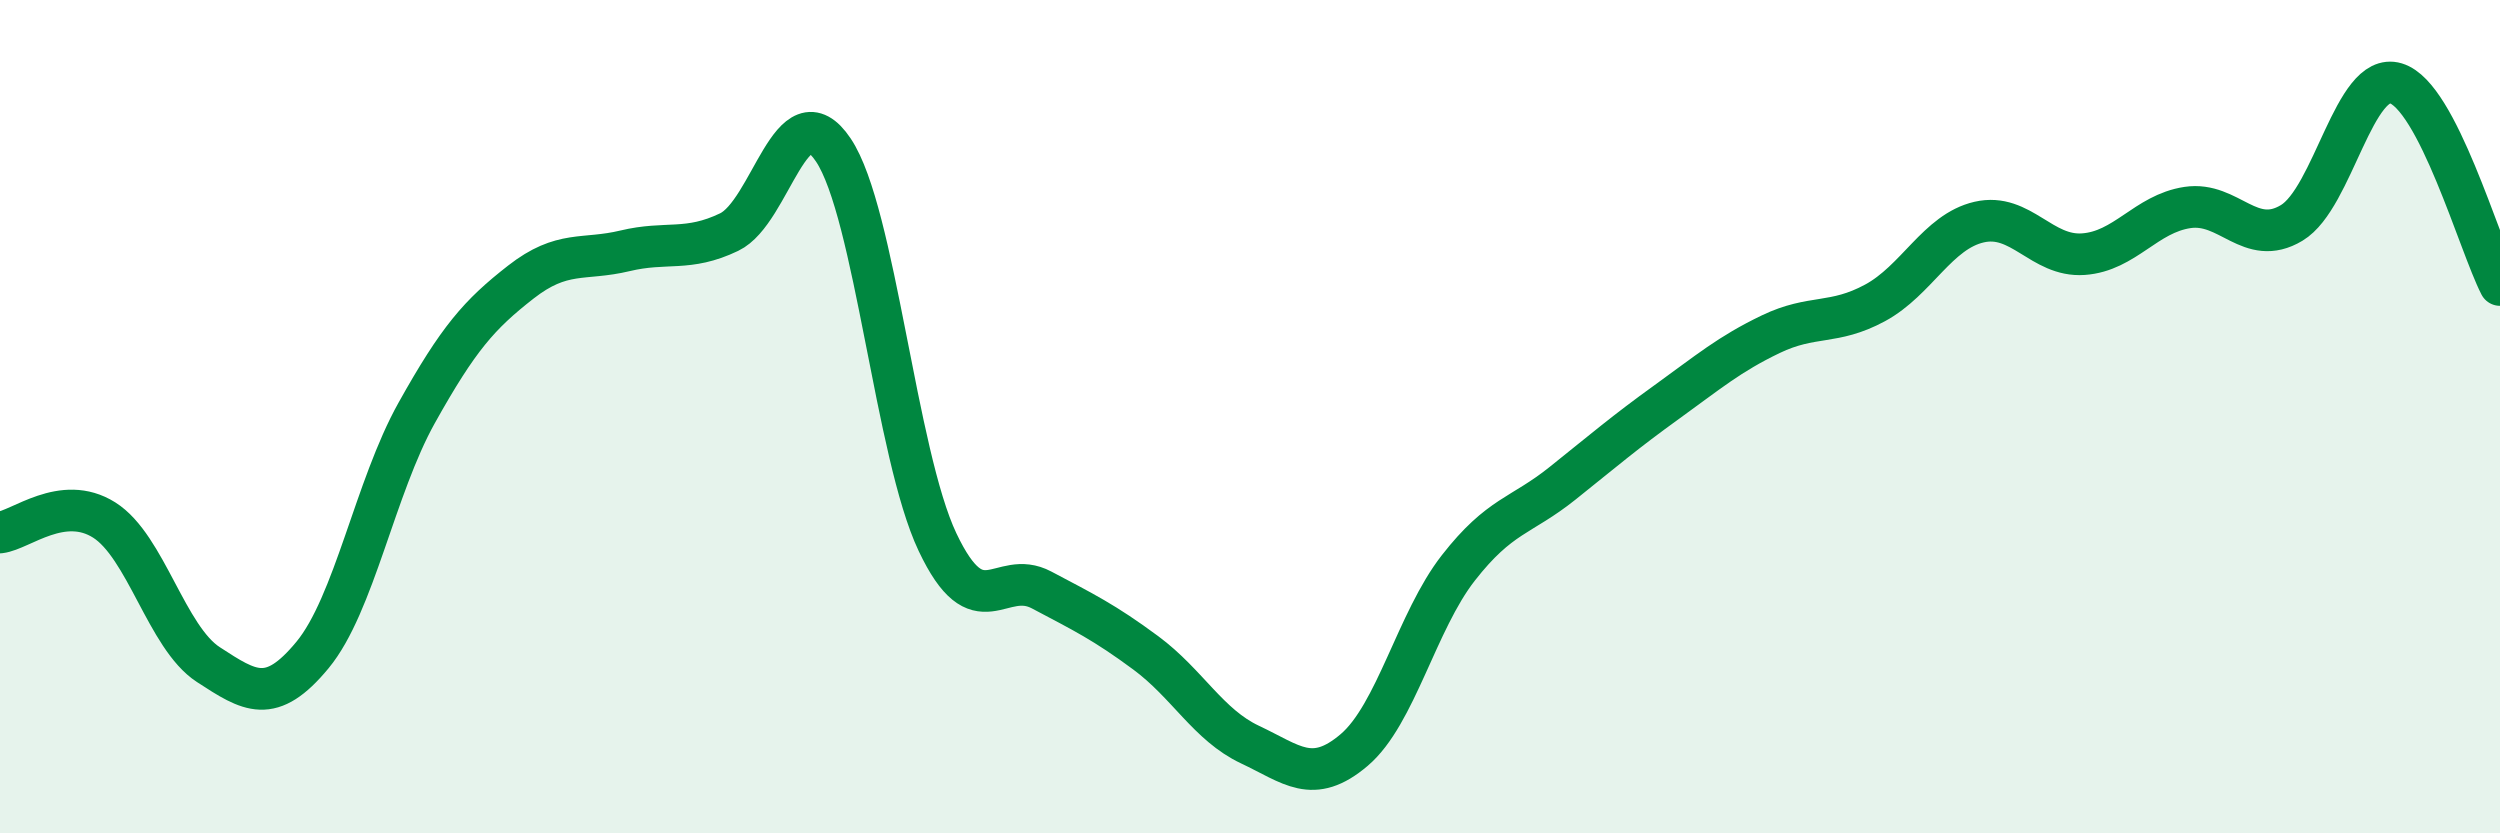 
    <svg width="60" height="20" viewBox="0 0 60 20" xmlns="http://www.w3.org/2000/svg">
      <path
        d="M 0,12.78 C 0.5,12.72 1.5,11.85 2.5,12.48 C 3.5,13.11 4,15.3 5,15.95 C 6,16.6 6.5,16.93 7.5,15.72 C 8.5,14.51 9,11.7 10,9.91 C 11,8.12 11.5,7.55 12.5,6.77 C 13.5,5.99 14,6.26 15,6.02 C 16,5.78 16.5,6.05 17.5,5.57 C 18.5,5.09 19,2.11 20,3.6 C 21,5.09 21.5,10.9 22.5,13.01 C 23.5,15.12 24,13.63 25,14.16 C 26,14.69 26.5,14.93 27.5,15.67 C 28.5,16.41 29,17.4 30,17.87 C 31,18.34 31.5,18.85 32.5,18 C 33.5,17.15 34,14.91 35,13.63 C 36,12.35 36.5,12.4 37.5,11.6 C 38.5,10.8 39,10.37 40,9.65 C 41,8.93 41.5,8.5 42.5,8.02 C 43.5,7.54 44,7.81 45,7.27 C 46,6.73 46.5,5.56 47.5,5.33 C 48.5,5.1 49,6.17 50,6.1 C 51,6.03 51.5,5.13 52.5,4.98 C 53.5,4.83 54,5.95 55,5.35 C 56,4.75 56.5,1.7 57.5,2 C 58.5,2.3 59.5,5.87 60,6.84L60 20L0 20Z"
        fill="#008740"
        opacity="0.1"
        stroke-linecap="round"
        stroke-linejoin="round"
      />
      <path
        d="M 0,12.78 C 0.5,12.72 1.5,11.85 2.5,12.48 C 3.5,13.11 4,15.3 5,15.95 C 6,16.6 6.5,16.93 7.5,15.72 C 8.5,14.51 9,11.7 10,9.91 C 11,8.12 11.5,7.55 12.5,6.77 C 13.5,5.99 14,6.26 15,6.02 C 16,5.78 16.5,6.05 17.5,5.57 C 18.5,5.09 19,2.11 20,3.6 C 21,5.09 21.5,10.9 22.5,13.01 C 23.5,15.12 24,13.63 25,14.16 C 26,14.69 26.5,14.93 27.5,15.67 C 28.5,16.41 29,17.4 30,17.87 C 31,18.34 31.5,18.85 32.5,18 C 33.5,17.15 34,14.91 35,13.63 C 36,12.35 36.5,12.4 37.5,11.6 C 38.5,10.8 39,10.37 40,9.65 C 41,8.93 41.5,8.5 42.5,8.02 C 43.5,7.54 44,7.81 45,7.27 C 46,6.73 46.5,5.56 47.5,5.33 C 48.5,5.1 49,6.17 50,6.1 C 51,6.03 51.5,5.13 52.5,4.98 C 53.5,4.83 54,5.95 55,5.35 C 56,4.75 56.5,1.7 57.5,2 C 58.5,2.3 59.5,5.87 60,6.84"
        stroke="#008740"
        stroke-width="1"
        fill="none"
        stroke-linecap="round"
        stroke-linejoin="round"
      />
    </svg>
  